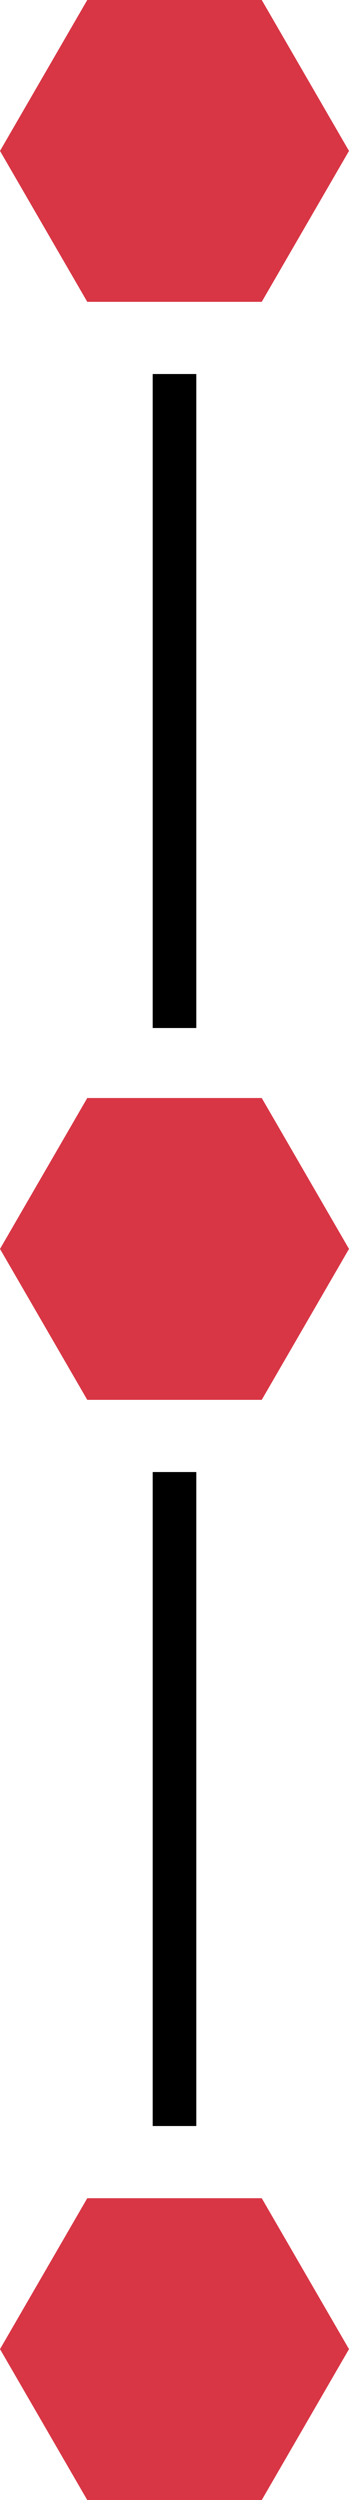 <?xml version="1.0" encoding="UTF-8"?><svg xmlns="http://www.w3.org/2000/svg" xmlns:xlink="http://www.w3.org/1999/xlink" height="114.3" preserveAspectRatio="xMidYMid meet" version="1.0" viewBox="0.0 0.0 16.0 114.3" width="16.0" zoomAndPan="magnify"><g id="change1_1"><path d="M9,47H7V17.1h2V47z M9,97.2H7V67.3h2V97.2z" fill="inherit"/></g><g id="change2_1"><path d="M16,6.9l-4,6.9H4L0,6.9L4,0h8L16,6.9z M12,50.2H4l-4,6.9l4,6.9h8l4-6.9L12,50.2z M12,100.5H4l-4,6.9l4,6.9h8 l4-6.9L12,100.5z" fill="#D83645"/></g></svg>